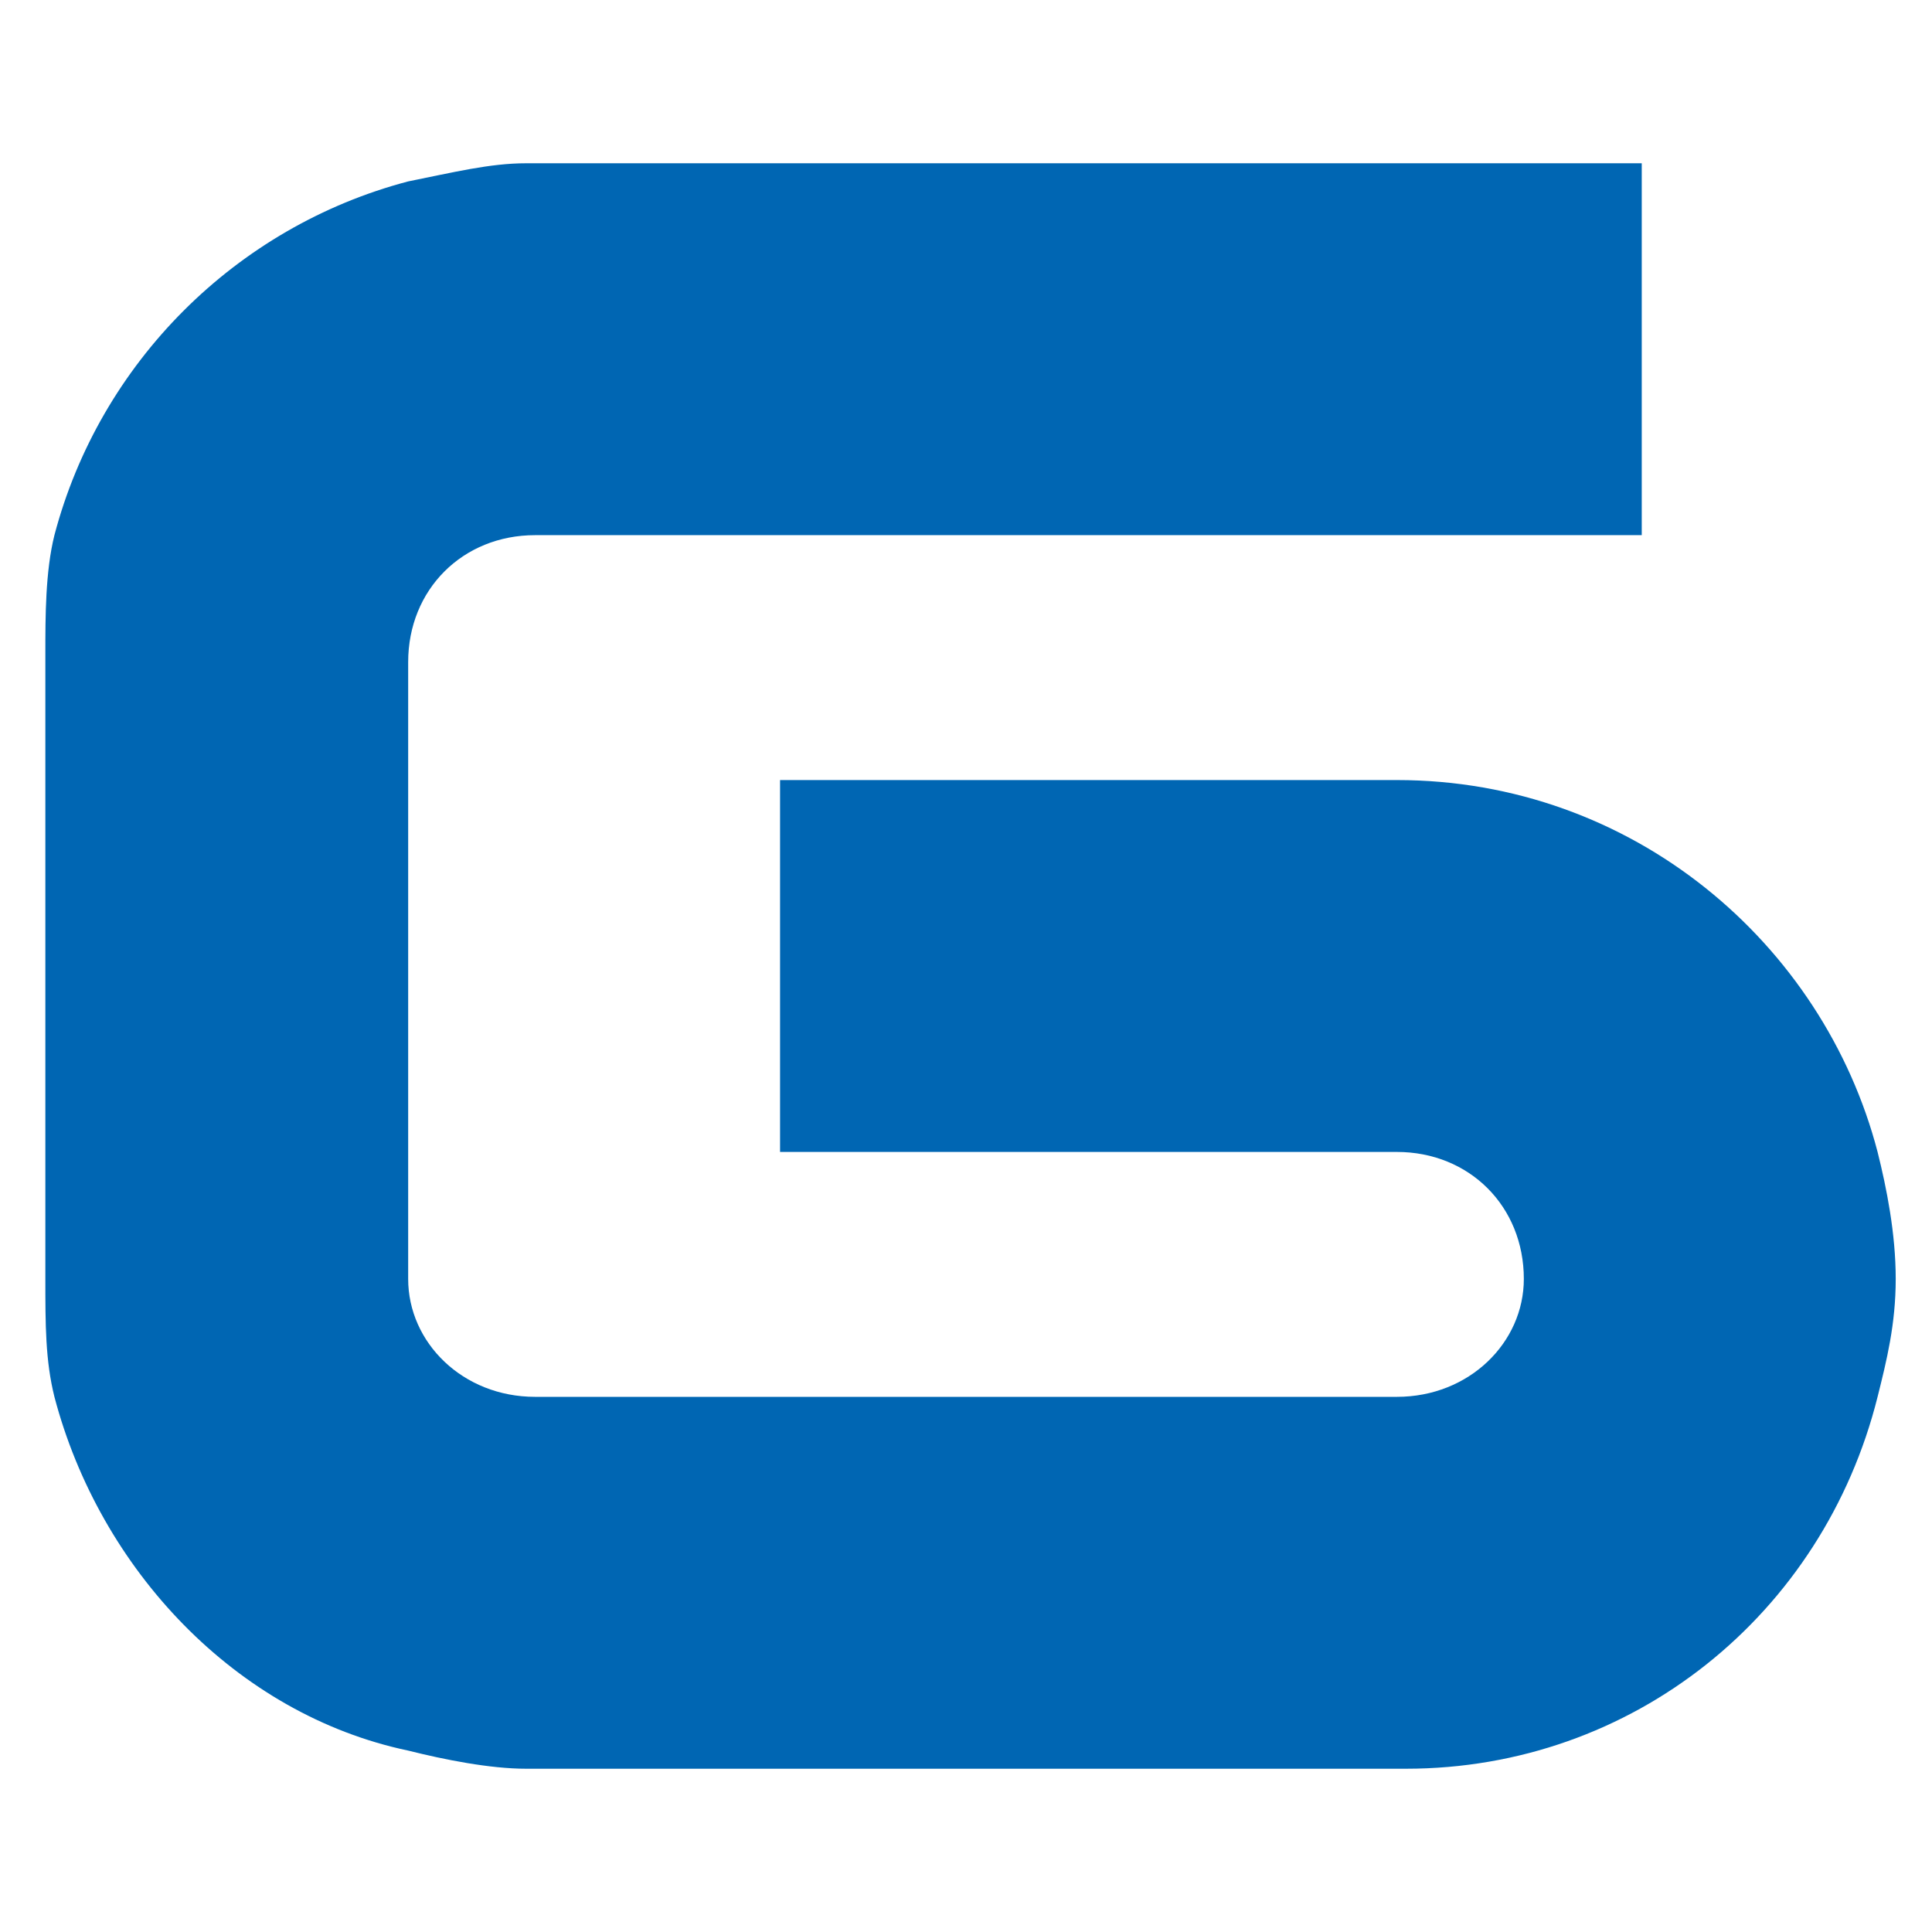 <?xml version="1.0" encoding="UTF-8"?>
<!DOCTYPE svg PUBLIC "-//W3C//DTD SVG 1.0//EN" "http://www.w3.org/TR/2001/REC-SVG-20010904/DTD/svg10.dtd">
<!-- Creator: CorelDRAW X7 -->
<svg xmlns="http://www.w3.org/2000/svg" xml:space="preserve" width="1000px" height="1000px" version="1.0" style="shape-rendering:geometricPrecision; text-rendering:geometricPrecision; image-rendering:optimizeQuality; fill-rule:evenodd; clip-rule:evenodd"
viewBox="0 0 213 213"
 xmlns:xlink="http://www.w3.org/1999/xlink">
 <defs>
  <style type="text/css">
   <![CDATA[
    .fil1 {fill:none}
    .fil0 {fill:#0066B3}
   ]]>
  </style>
 </defs>
 <g id="Layer_x0020_1">
  <path class="fil0" d="M6 154c5,19 20,35 39,39 4,1 9,2 13,2l96 0c0,0 1,0 1,0 25,0 46,-17 52,-41 1,-4 2,-8 2,-13 0,0 0,0 0,0 0,-5 -1,-10 -2,-14 -6,-23 -27,-41 -53,-41 0,0 0,0 0,0l-68 0 0 41 16 0 52 0c8,0 14,6 14,14 0,7 -6,13 -14,13l-52 0 -43 0c-8,0 -14,-6 -14,-13l0 -14 0 -41 0 -13c0,-8 6,-14 14,-14l95 0 27 0 0 -41 -123 0c-4,0 -8,1 -13,2 -19,5 -34,20 -39,39 -1,4 -1,9 -1,13l0 14 0 41 0 14c0,5 0,9 1,13z"/>
  <rect class="fil1" width="213" height="213"/>
 </g>
</svg>
